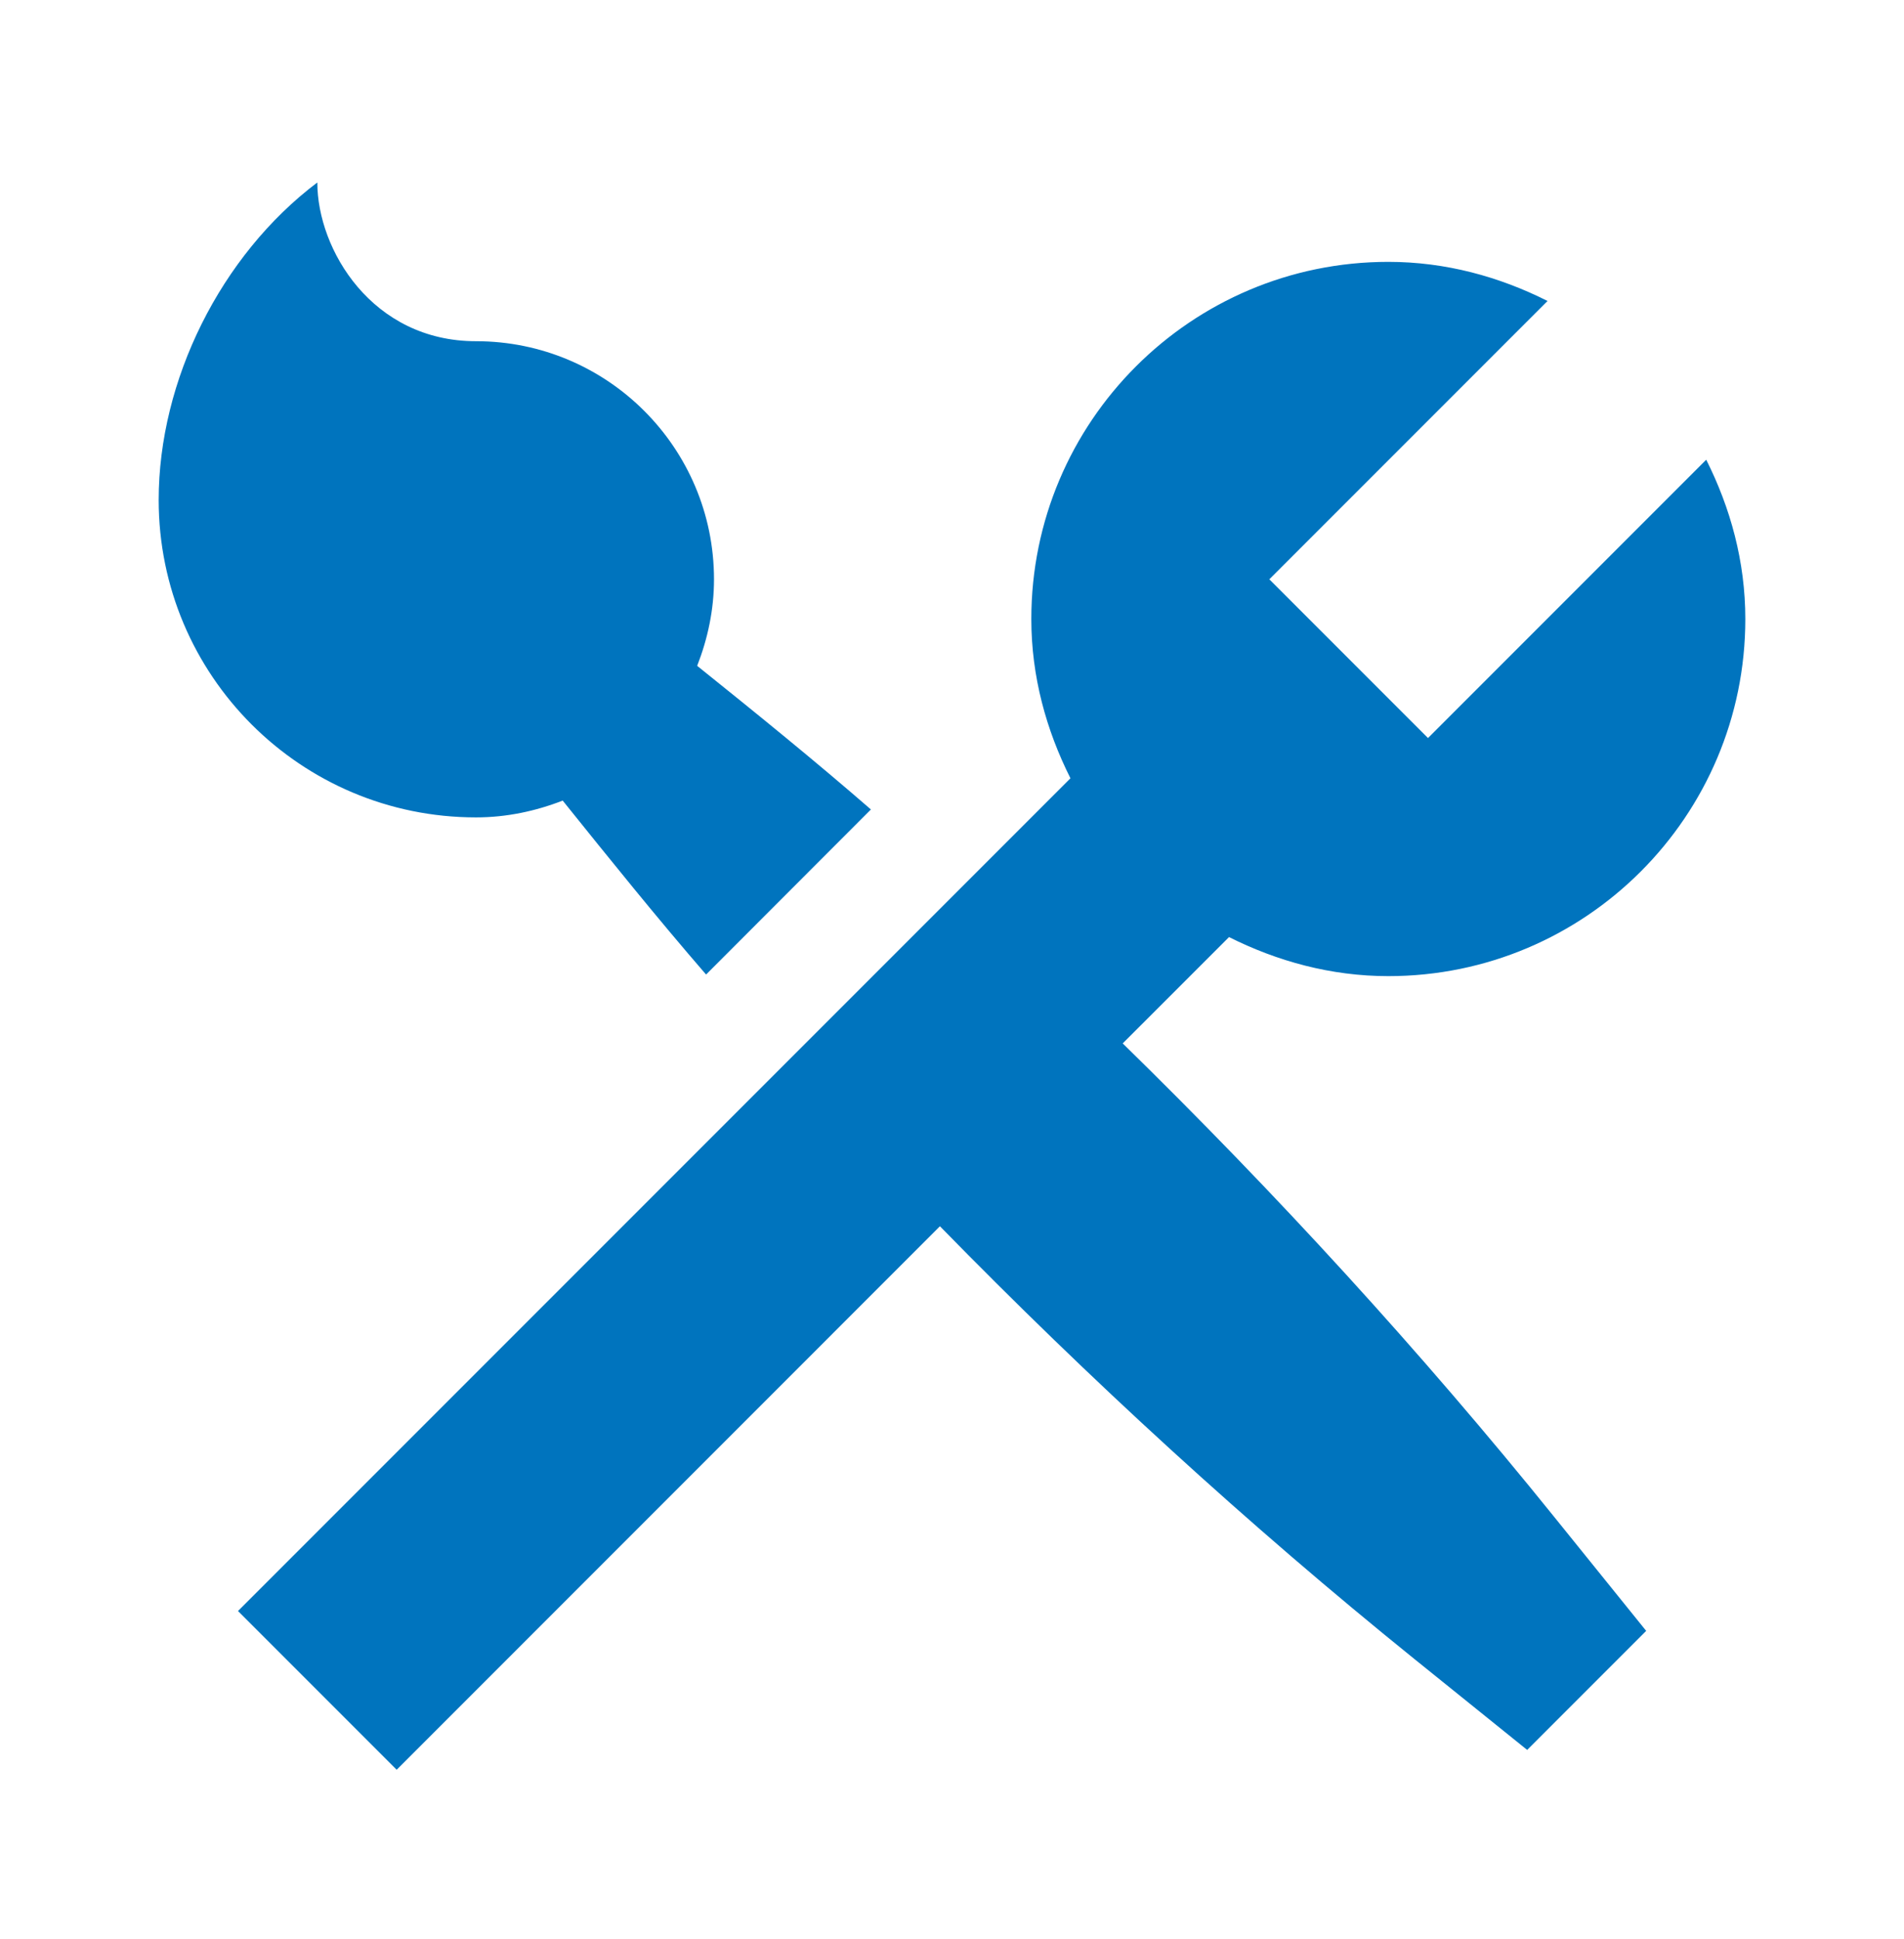<?xml version="1.0" encoding="UTF-8"?> <svg xmlns="http://www.w3.org/2000/svg" width="56" height="57" viewBox="0 0 56 57" fill="none"><g clip-path="url(#clip0_71_1247)"><path d="M4.667 14.699C4.667 11.187 6.487 7.512 9.333 5.365C9.333 7.337 10.943 10.032 14 10.032C17.866 10.032 21 13.166 21 17.032C21 17.933 20.813 18.787 20.505 19.576C22.232 20.962 23.949 22.352 25.615 23.799L20.767 28.652C19.32 26.982 17.934 25.259 16.55 23.538C15.757 23.846 14.903 24.032 14 24.032C8.843 24.032 4.667 19.855 4.667 14.699ZM33.021 30.677L36.148 27.551C37.564 28.26 39.142 28.699 40.833 28.699C46.632 28.699 51.333 23.997 51.333 18.199C51.333 16.507 50.895 14.932 50.183 13.516L42 21.699L37.333 17.032L45.516 8.849C44.1 8.137 42.525 7.699 40.833 7.699C35.035 7.699 30.333 12.4 30.333 18.199C30.333 19.89 30.772 21.465 31.484 22.882L7 47.365L11.667 52.032L27.645 36.053C32.044 40.552 36.685 44.81 41.592 48.77L44.917 51.449L48.417 47.949L45.733 44.624C41.778 39.717 37.52 35.076 33.021 30.677Z" fill="#0074BE"></path></g><defs><clipPath id="clip0_71_1247"><rect width="56" height="56" fill="white" transform="translate(0 0.699)"></rect></clipPath></defs></svg> 